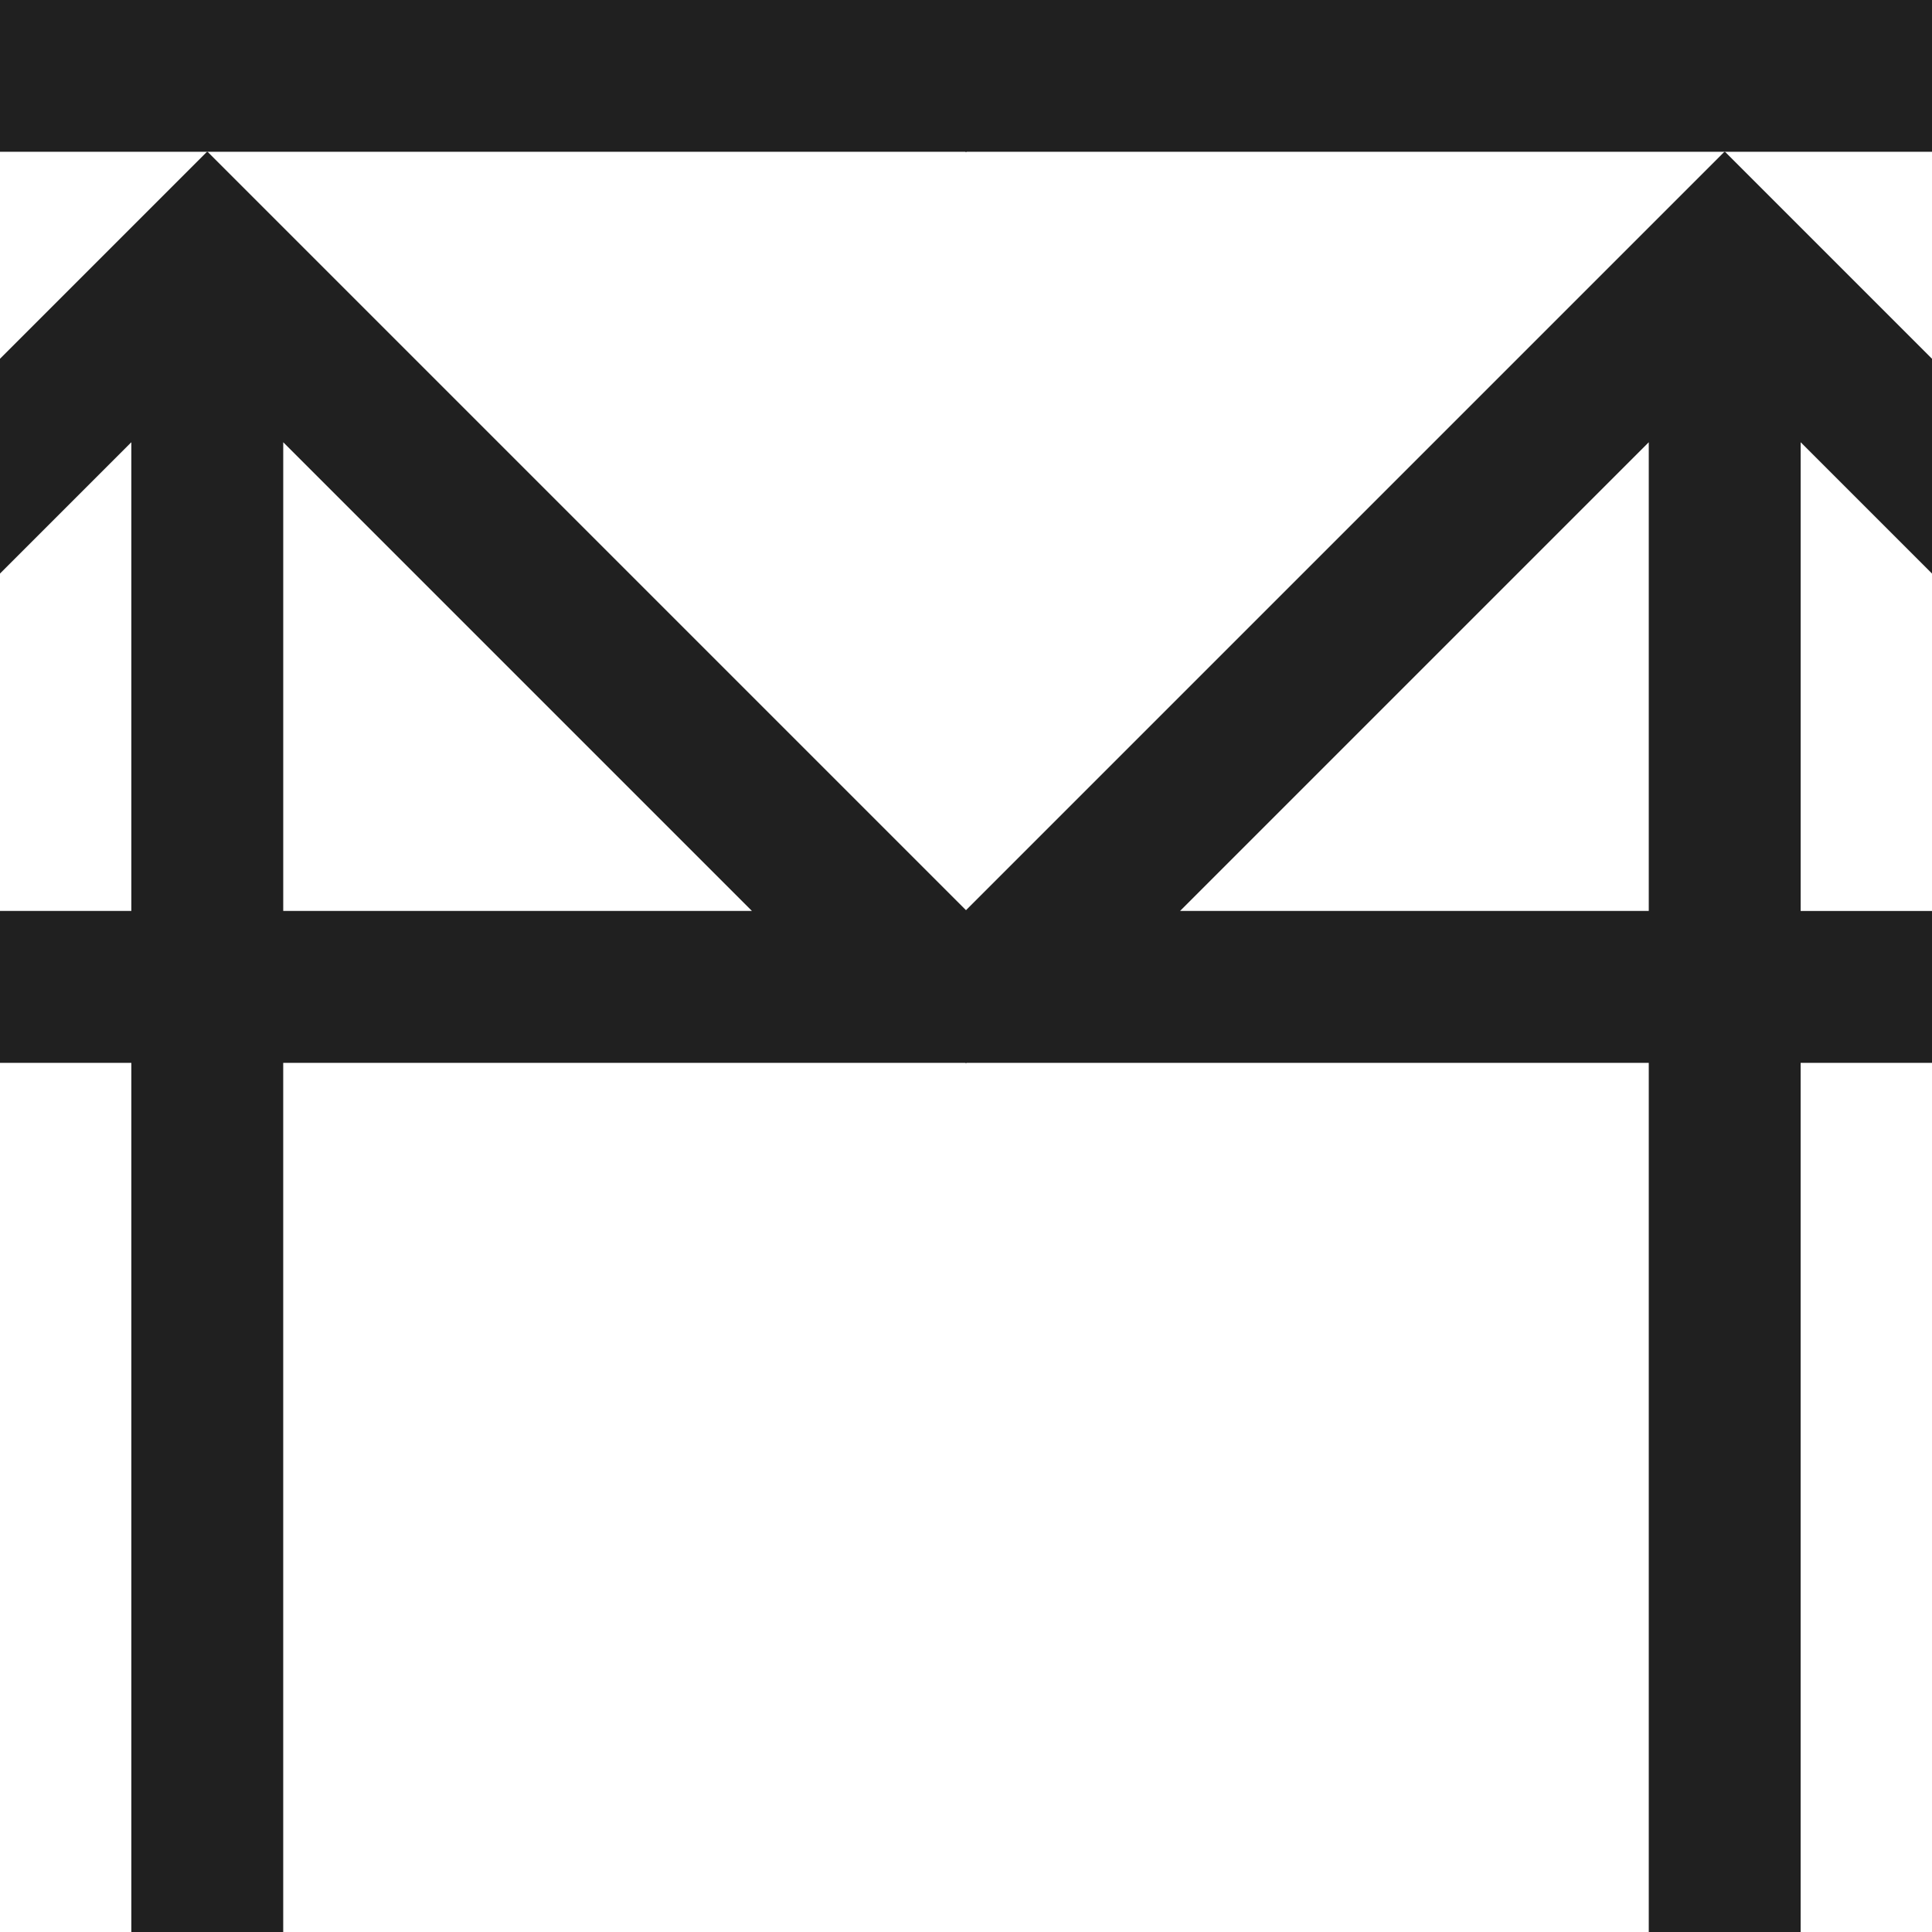 <?xml version="1.0" encoding="utf-8"?>
<!-- Generator: Adobe Illustrator 27.5.0, SVG Export Plug-In . SVG Version: 6.00 Build 0)  -->
<svg version="1.1" id="图层_1" xmlns="http://www.w3.org/2000/svg" xmlns:xlink="http://www.w3.org/1999/xlink" x="0px" y="0px"
	 viewBox="0 0 1000 1000" style="enable-background:new 0 0 1000 1000;" xml:space="preserve">
<style type="text/css">
	.st0{fill:#202020;}
</style>
<g>
	<g>
		<polyline class="st0" points="107.45,78.56 500.39,78.56 500.39,-0.06 -285.81,-0.06 -285.81,78.56 107.13,78.56 		"/>
		<path class="st0" d="M107.44,78.56h-0.31L-285.81,471.5v78.62H67.98v449.94h78.61V550.13h353.79V471.5L107.44,78.56z M67.98,471.5
			h-242.61L67.98,228.9V471.5z M146.6,471.5V228.9L389.2,471.5H146.6z"/>
	</g>
	<g>
		<polyline class="st0" points="892.87,78.56 1285.81,78.56 1285.81,-0.06 499.61,-0.06 499.61,78.56 892.55,78.56 		"/>
		<path class="st0" d="M892.86,78.56h-0.31L499.61,471.5v78.62H853.4v449.94h78.61V550.13h353.79V471.5L892.86,78.56z M853.4,471.5
			H610.8L853.4,228.9V471.5z M932.02,471.5V228.9l242.61,242.61H932.02z"/>
	</g>
</g>
</svg>
